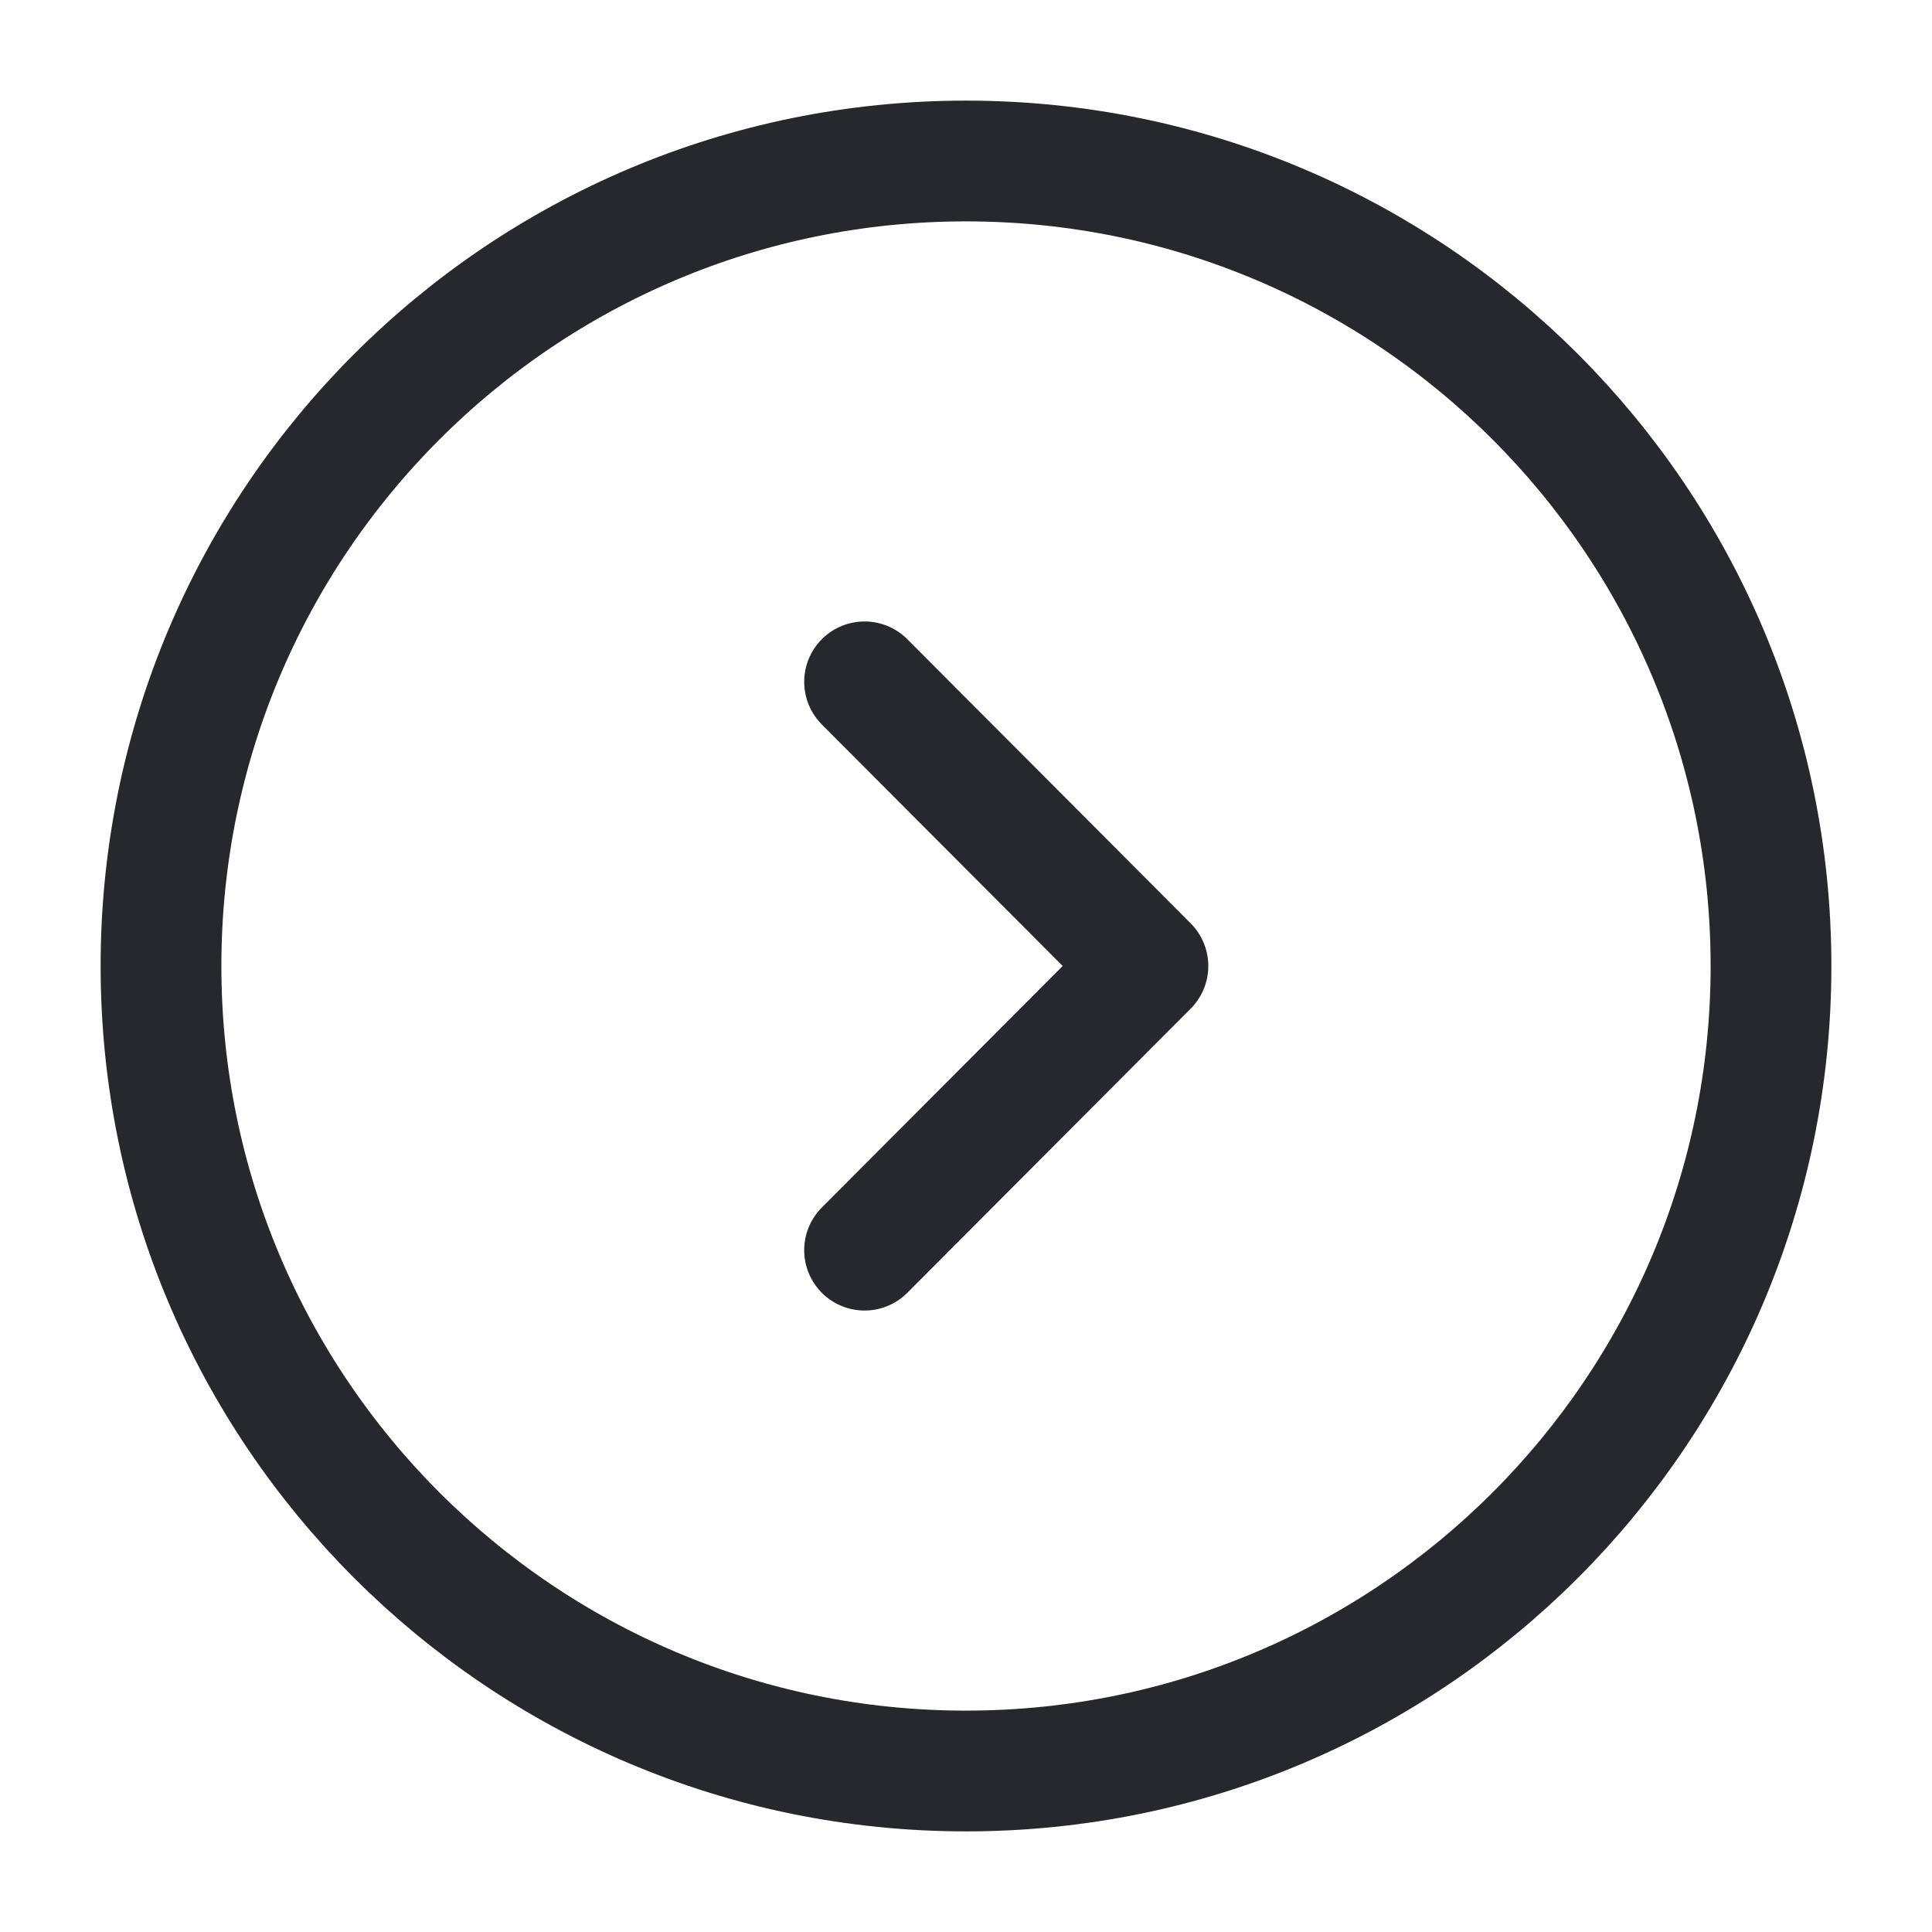 <?xml version="1.0" encoding="UTF-8"?> <svg xmlns="http://www.w3.org/2000/svg" width="24" height="24" viewBox="0 0 24 24" fill="none"><path d="M12 22C17.523 22 22 17.523 22 12C22 6.477 17.523 2 12 2C6.477 2 2 6.477 2 12C2 17.523 6.477 22 12 22Z" stroke="#26282D" stroke-width="1.5" stroke-miterlimit="10" stroke-linecap="round" stroke-linejoin="round"></path><path d="M10.74 15.53L14.26 12L10.74 8.47" stroke="#26282D" stroke-width="1.5" stroke-linecap="round" stroke-linejoin="round"></path></svg> 